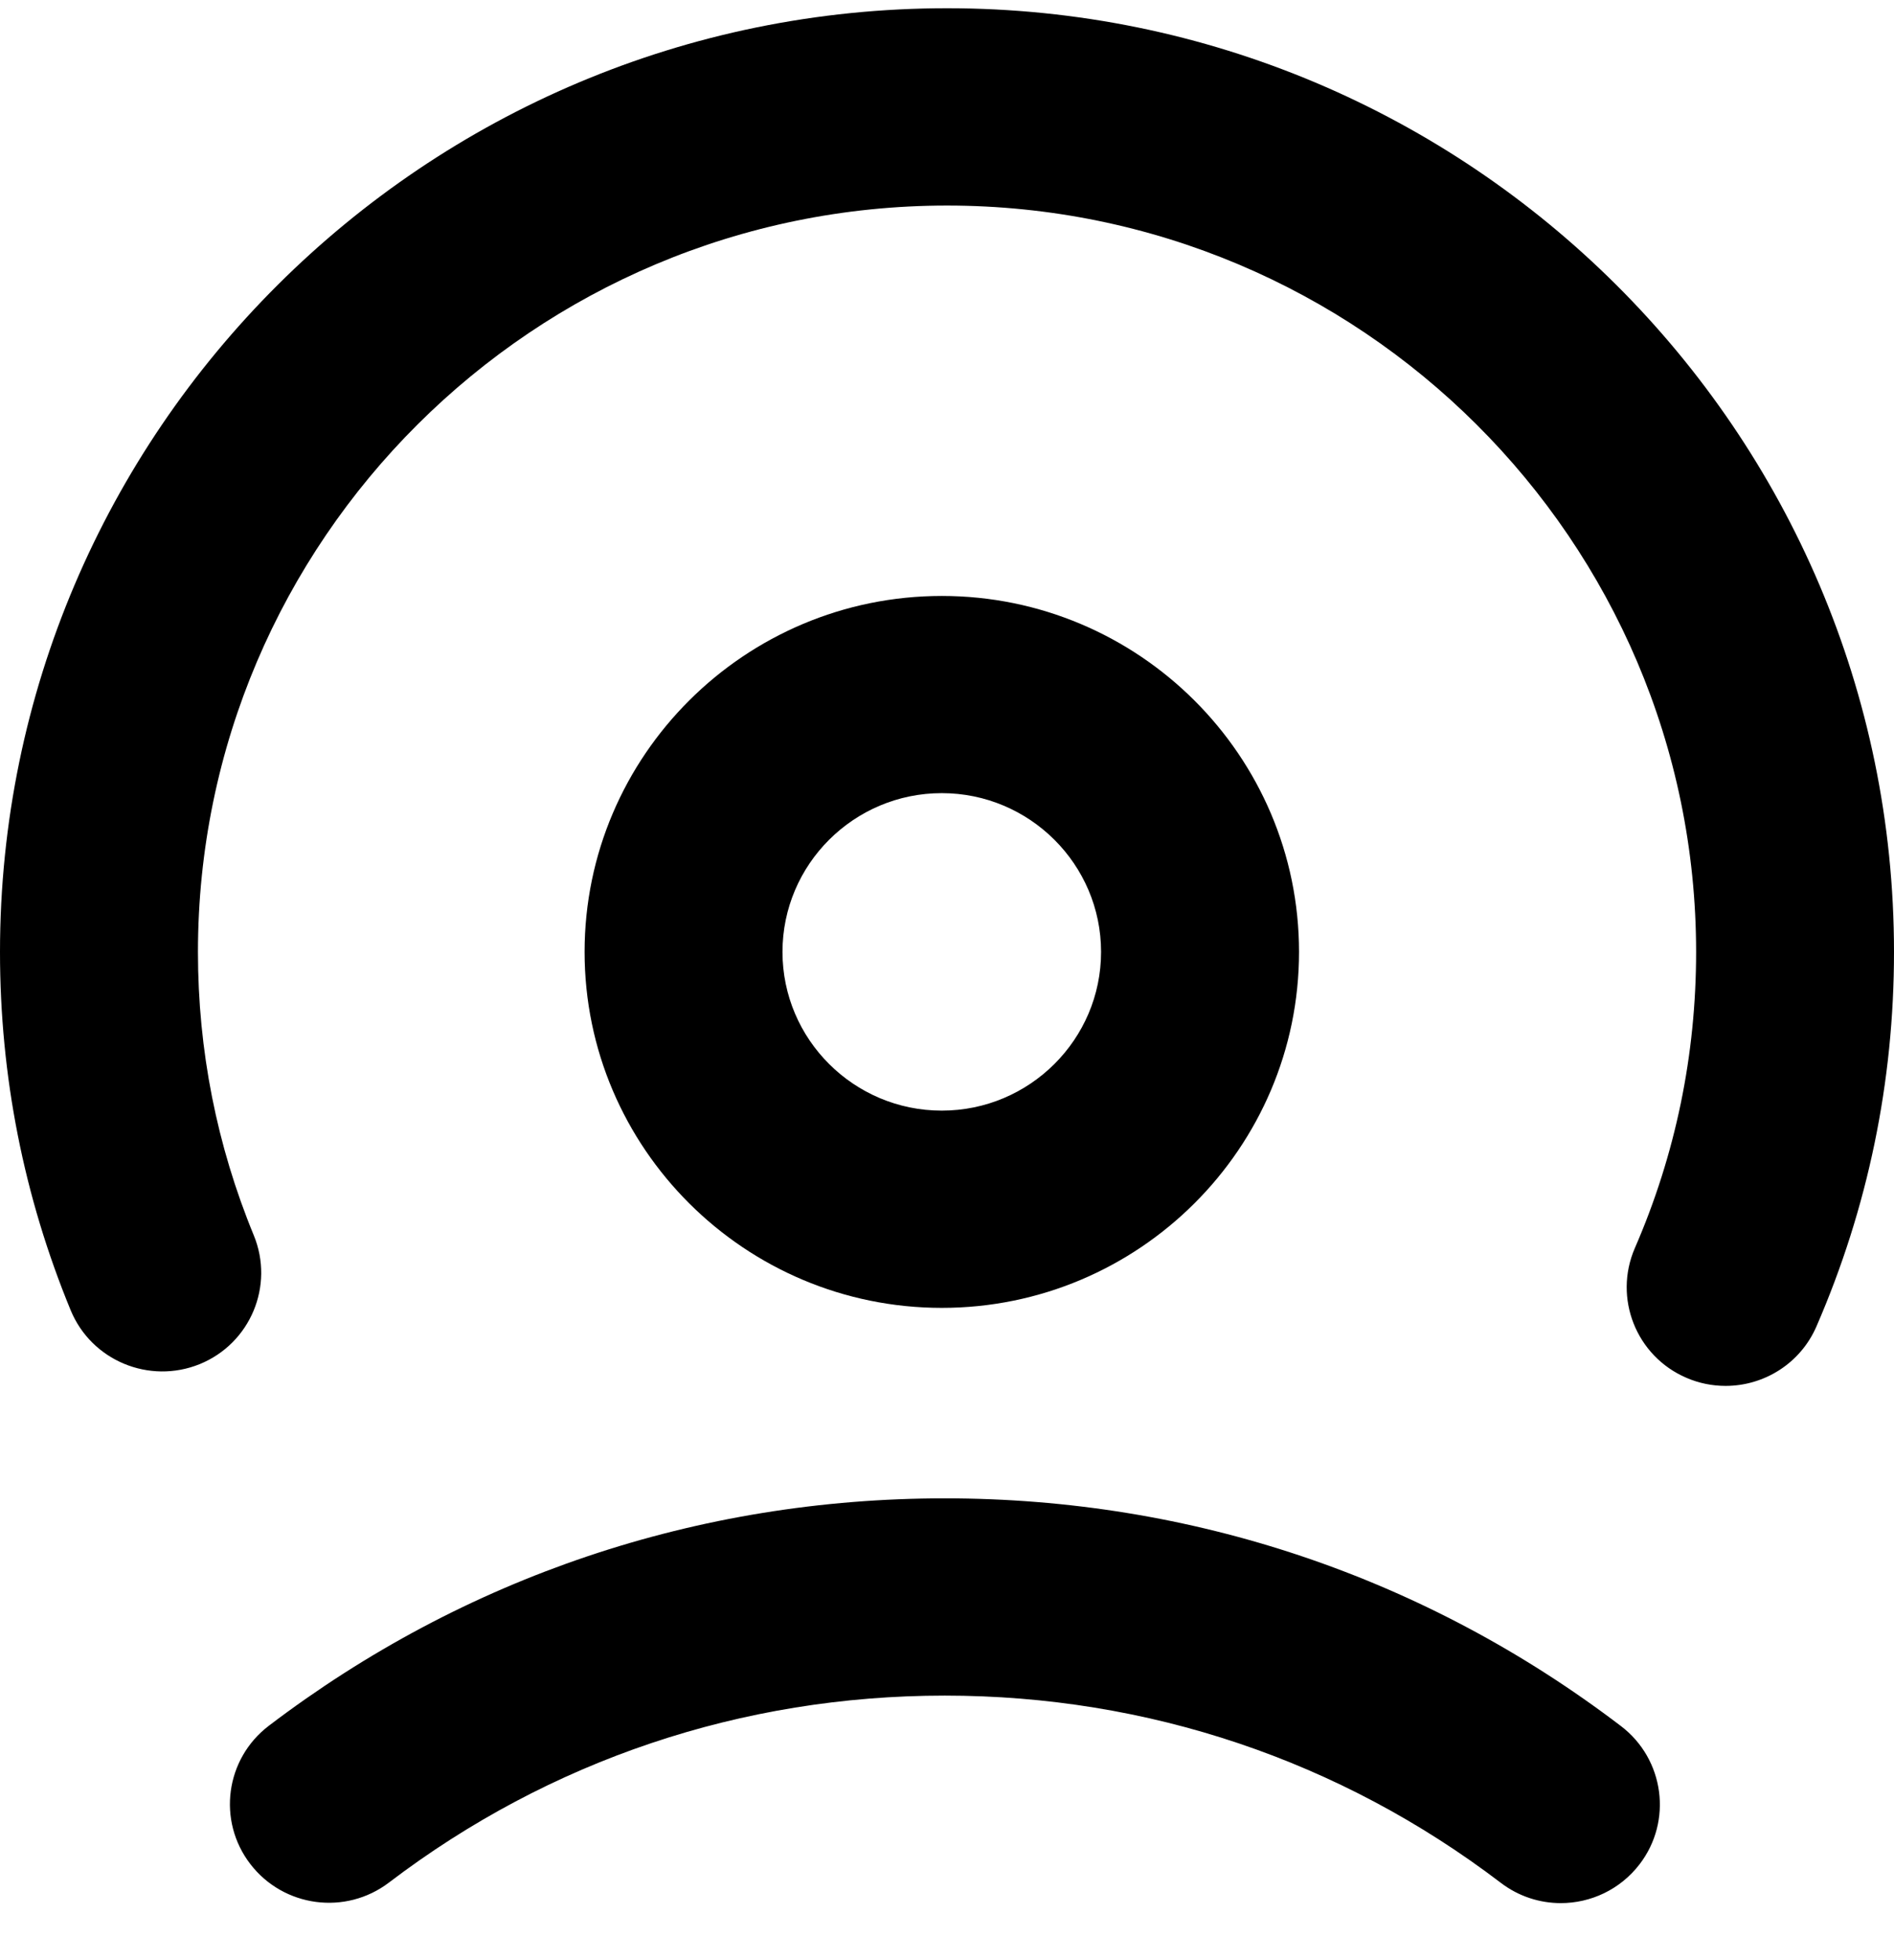 <svg width="29" height="30" viewBox="0 0 29 30" fill="none" xmlns="http://www.w3.org/2000/svg">
<path d="M19.89 14.569C19.89 11.565 17.436 9.121 14.421 9.121C11.405 9.121 8.951 11.565 8.951 14.569C8.951 17.573 11.405 20.017 14.421 20.017C17.436 20.017 19.89 17.573 19.89 14.569ZM11.981 14.569C11.981 13.229 13.075 12.139 14.42 12.139C15.764 12.139 16.859 13.229 16.859 14.569C16.859 15.908 15.764 16.998 14.42 16.998C13.075 16.998 11.981 15.908 11.981 14.569Z" fill="black"/>
<path d="M24.82 26.418C21.825 24.137 18.245 22.932 14.465 22.932C10.686 22.932 7.111 24.136 4.117 26.412C3.451 26.918 3.323 27.865 3.832 28.528C4.341 29.191 5.291 29.318 5.956 28.812C8.417 26.94 11.36 25.951 14.465 25.951C17.571 25.951 20.517 26.942 22.979 28.816C23.254 29.026 23.578 29.127 23.898 29.127C24.354 29.127 24.805 28.922 25.104 28.533C25.612 27.872 25.484 26.924 24.82 26.418Z" fill="black"/>
<path d="M14.501 0.126C6.504 0.126 0 6.605 0 14.571C0 16.468 0.364 18.312 1.082 20.053C1.4 20.824 2.285 21.192 3.06 20.877C3.834 20.56 4.203 19.678 3.886 18.907C3.319 17.531 3.031 16.072 3.031 14.571C3.031 8.271 8.176 3.146 14.501 3.146C20.825 3.146 25.97 8.271 25.97 14.571C25.97 16.145 25.655 17.67 25.032 19.102C24.7 19.868 25.053 20.757 25.821 21.087C26.017 21.172 26.221 21.211 26.422 21.211C27.008 21.211 27.566 20.87 27.813 20.3C28.6 18.488 29 16.559 29 14.57C29 6.605 22.496 0.126 14.501 0.126Z" fill="black"/>
</svg>
